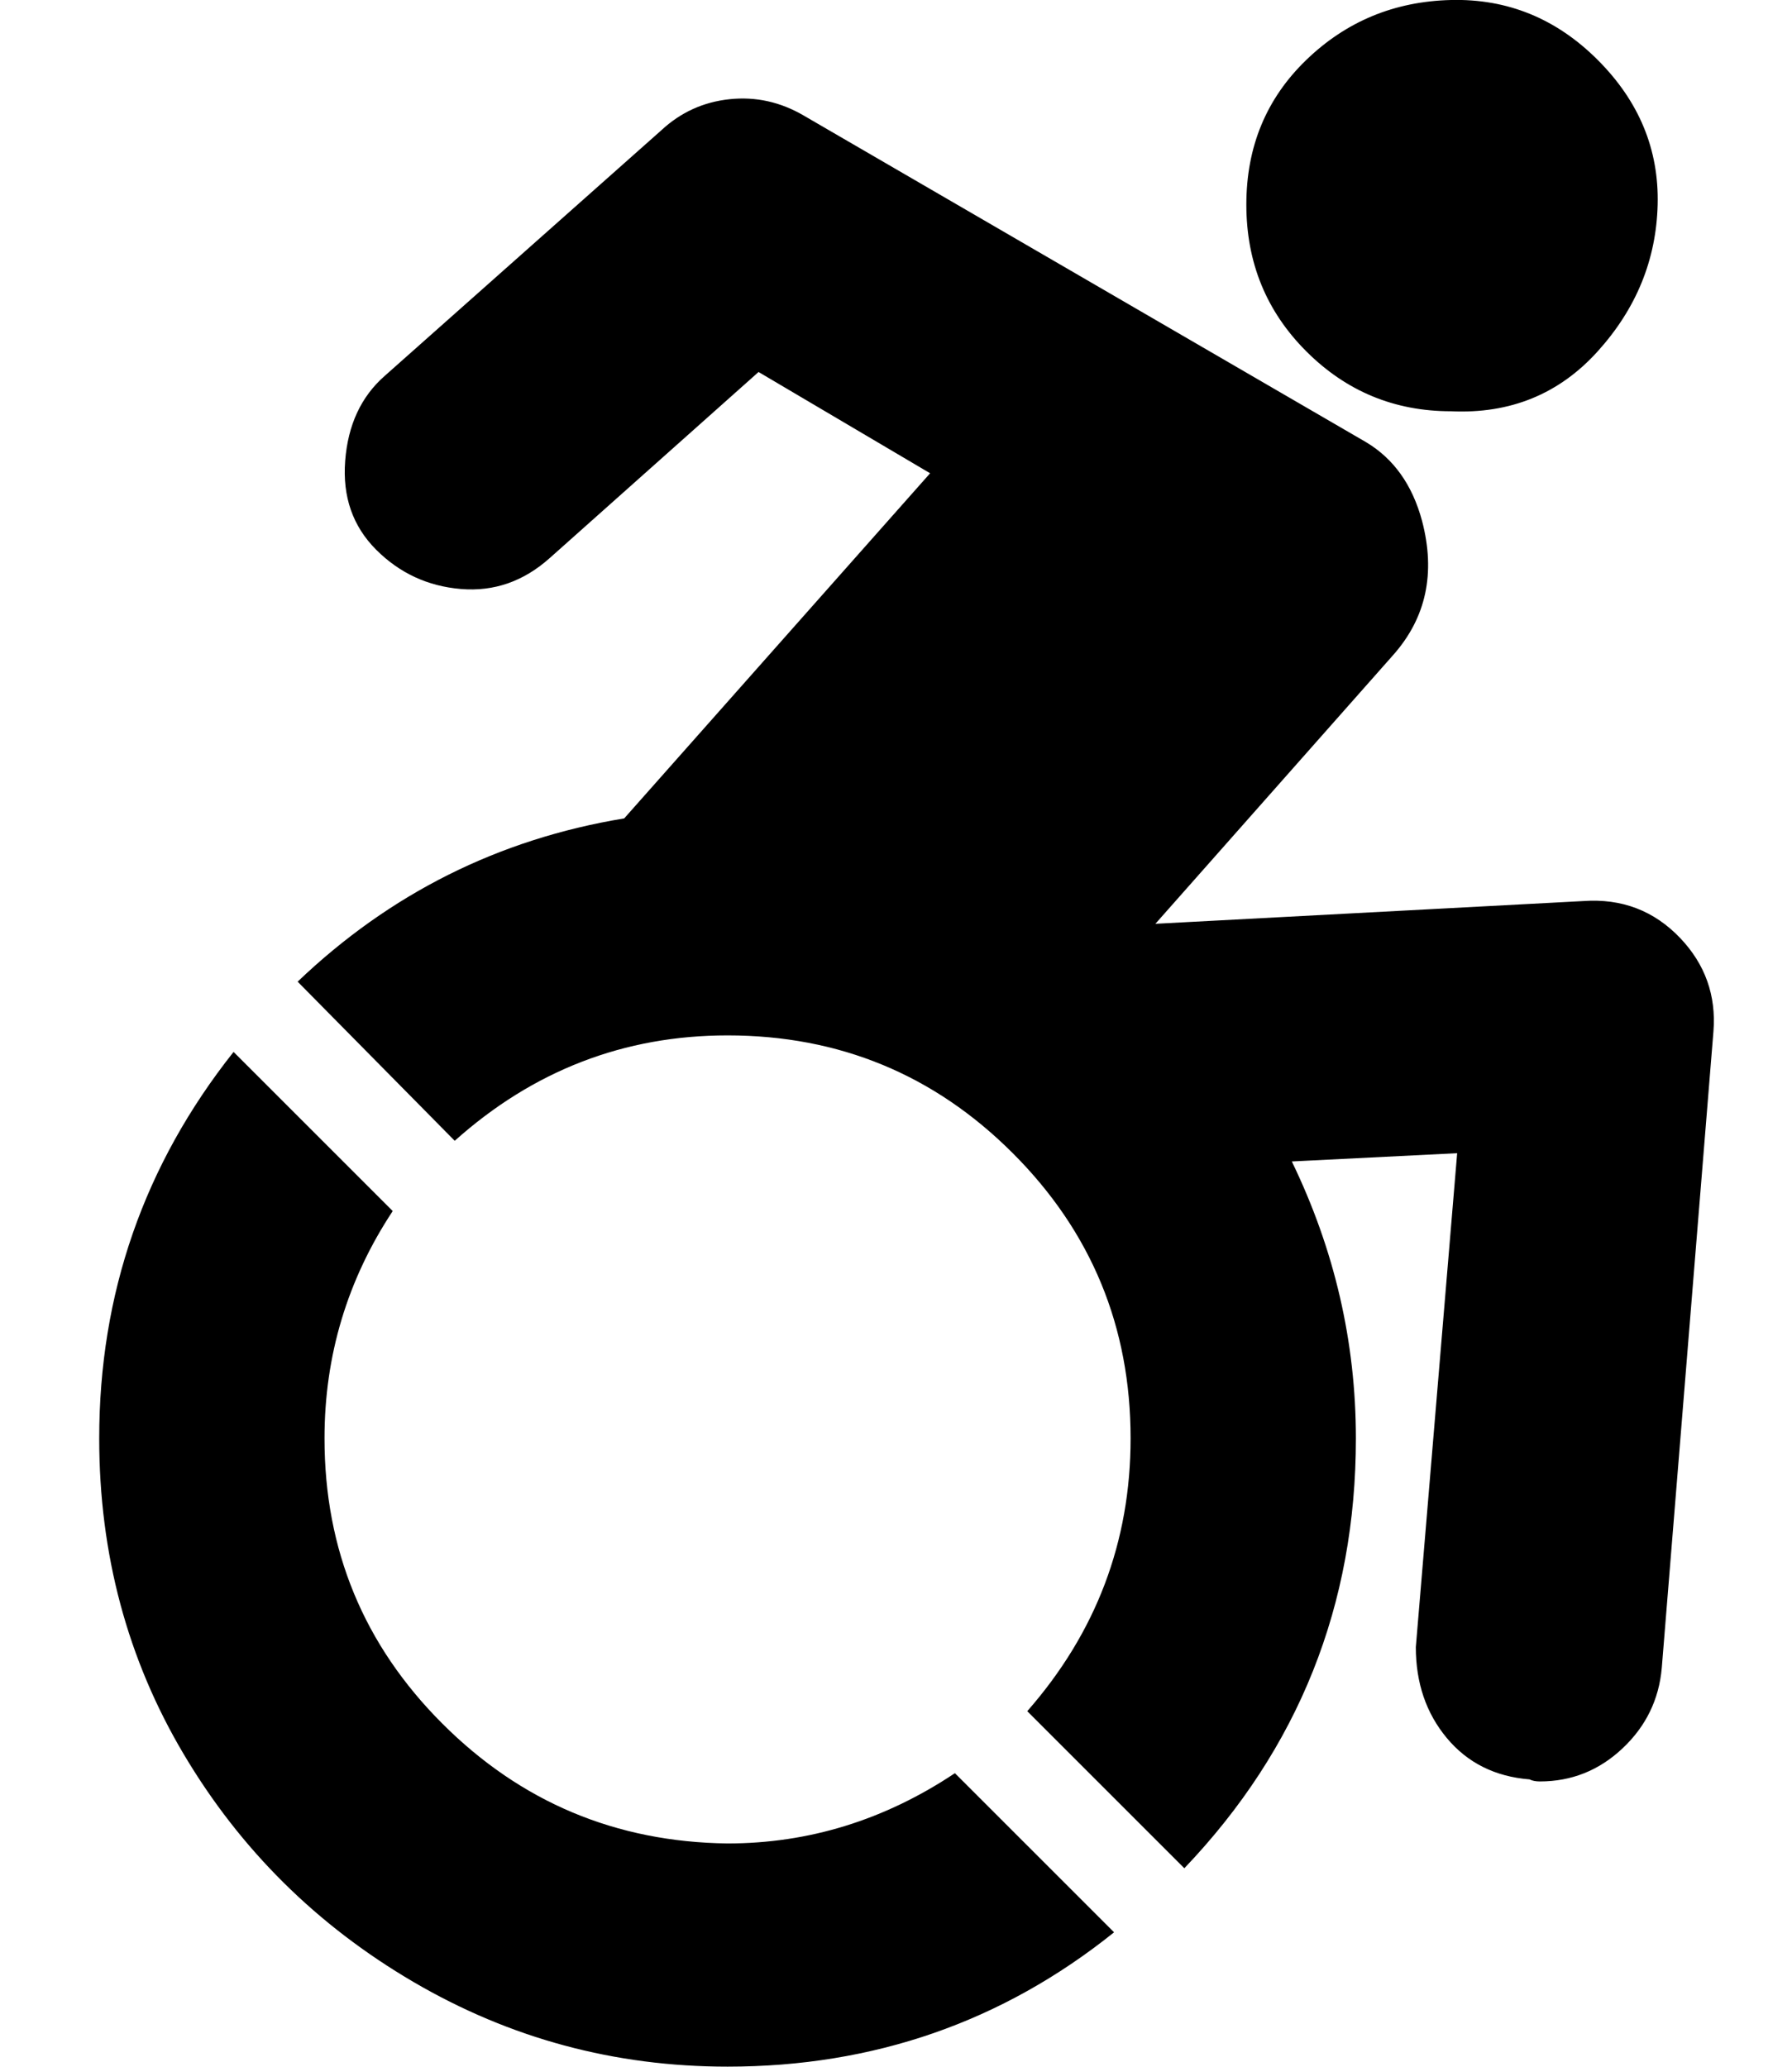 <?xml version="1.0" standalone="no"?>
<!DOCTYPE svg PUBLIC "-//W3C//DTD SVG 1.1//EN" "http://www.w3.org/Graphics/SVG/1.1/DTD/svg11.dtd" >
<svg xmlns="http://www.w3.org/2000/svg" xmlns:xlink="http://www.w3.org/1999/xlink" version="1.1" viewBox="-10 0 867 1000">
   <path fill="currentColor"
d="M803 454q18 19 16 45l-25 308q-2 23 -19 39t-40 16q-3 0 -5 -1q-25 -2 -40 -20t-15 -44l20 -239l-80 4q31 64 31 134q0 121 -83 208l-76 -76q50 -57 50 -132q0 -81 -57 -138t-138 -57q-75 0 -132 51l-76 -77q67 -64 158 -79l148 -167l-83 -49l-101 90q-19 17 -43 15
t-41 -19t-15 -43t19 -41l134 -119q14 -13 33 -15t36 8l272 158q20 12 27 38q10 38 -14 65l-115 130l207 -11q28 -2 47 18zM692 199q-41 0 -70 -29t-29 -71t29 -70t70 -29t71 29t29 70t-29 71t-71 29zM342 892q59 0 110 -34l77 77q-81 65 -187 65q-82 0 -152 -41t-111 -110
t-41 -153q0 -105 65 -187l77 77q-33 50 -33 110q0 81 57 138t138 58z" />
</svg>
